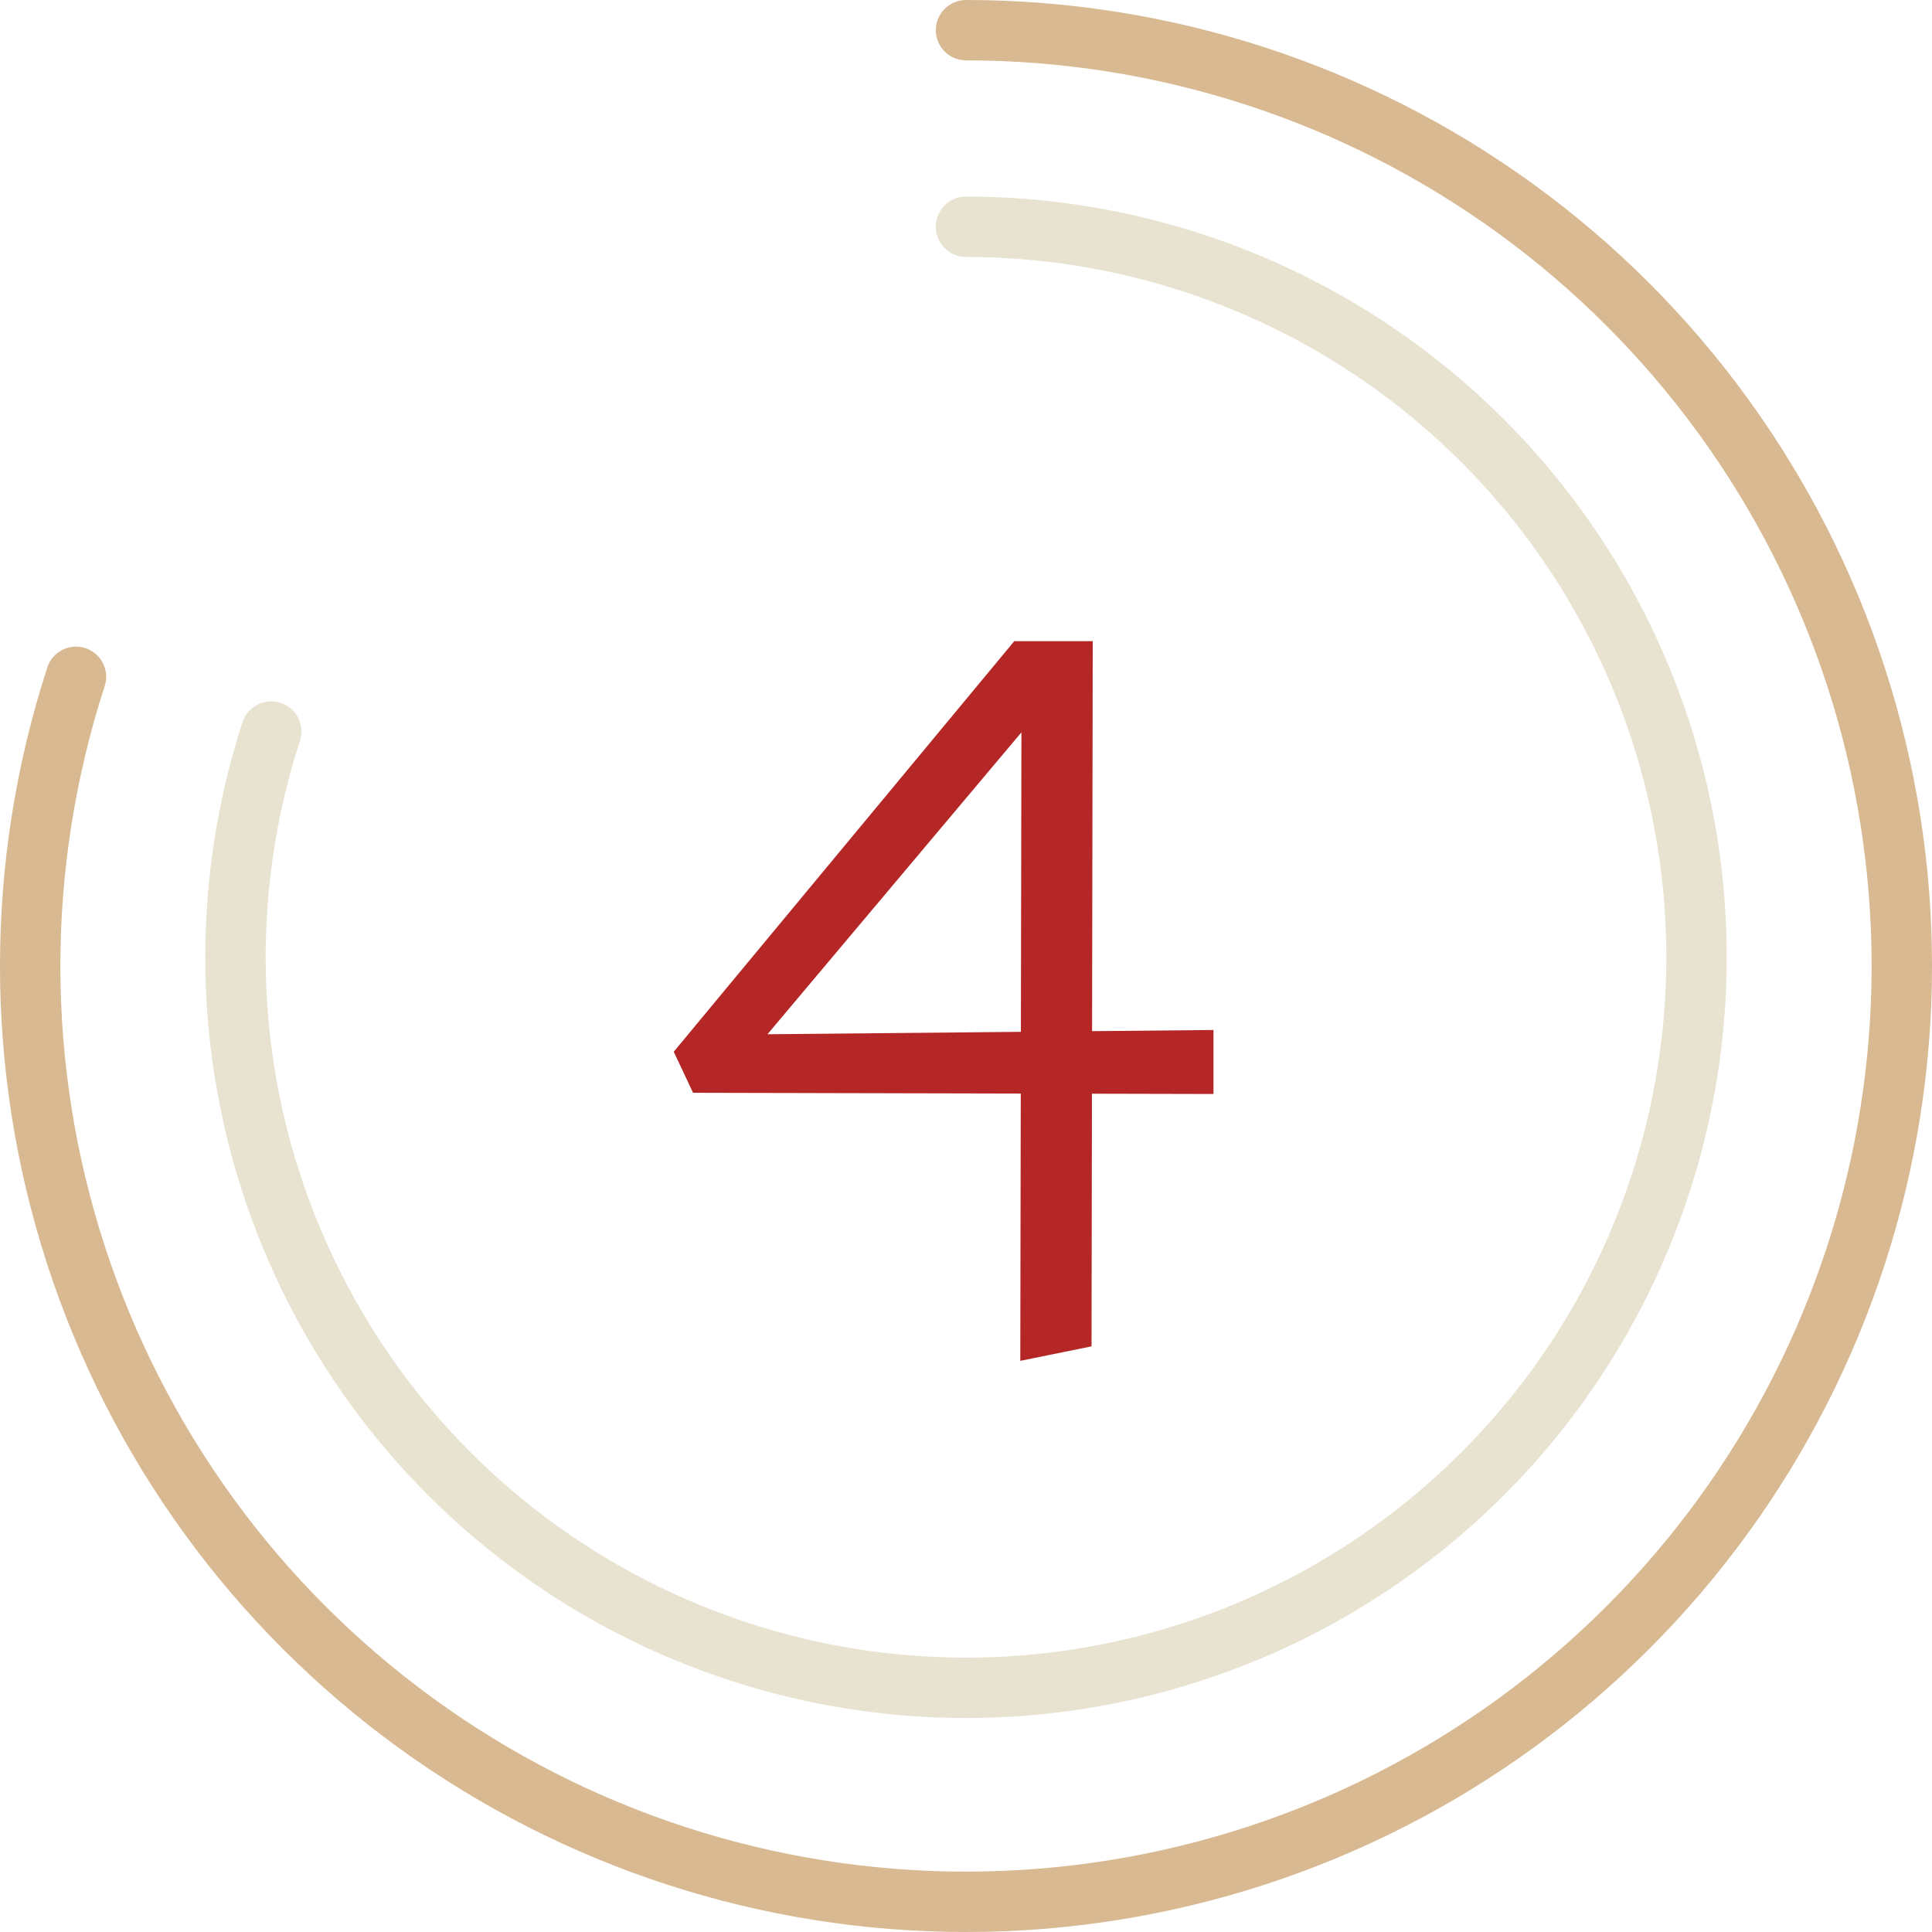 <?xml version="1.0" encoding="UTF-8"?> <svg xmlns="http://www.w3.org/2000/svg" width="80" height="80" viewBox="0 0 80 80" fill="none"> <path d="M42.248 56.35L42.298 28.65L43.998 28.3L30.498 44.35L29.248 42.85L50.248 42.65V45.3L28.698 45.25L27.898 43.55L41.998 26.55H45.248L45.198 55.75L42.248 56.35Z" fill="#B52727"></path> <path fill-rule="evenodd" clip-rule="evenodd" d="M38.75 1.25C38.75 0.56 39.31 1.1921e-07 40 0C48.447 -1.43051e-06 56.678 2.674 63.511 7.639C70.345 12.604 75.432 19.606 78.042 27.639C80.653 35.673 80.653 44.327 78.042 52.361C75.432 60.394 70.345 67.396 63.511 72.361C56.678 77.326 48.447 80 40 80C31.553 80 23.323 77.326 16.489 72.361C9.655 67.396 4.568 60.394 1.958 52.361C-0.653 44.327 -0.653 35.673 1.958 27.639C2.171 26.983 2.876 26.623 3.533 26.837C4.189 27.05 4.549 27.755 4.335 28.412C1.888 35.944 1.888 44.056 4.335 51.588C6.783 59.12 11.551 65.683 17.958 70.338C24.365 74.993 32.081 77.5 40 77.5C47.919 77.5 55.635 74.993 62.042 70.338C68.449 65.683 73.217 59.12 75.665 51.588C78.112 44.056 78.112 35.944 75.665 28.412C73.217 20.88 68.449 14.317 62.042 9.662C55.635 5.007 47.919 2.5 40 2.5C39.31 2.5 38.75 1.94 38.75 1.25Z" fill="#D8B991"></path> <path fill-rule="evenodd" clip-rule="evenodd" d="M38.75 9.389C38.75 8.698 39.31 8.139 40 8.139C46.652 8.139 53.133 10.245 58.515 14.155C63.897 18.065 67.903 23.578 69.958 29.905C72.014 36.231 72.014 43.046 69.958 49.373C67.903 55.699 63.897 61.213 58.515 65.123C53.133 69.033 46.652 71.139 40 71.139C33.348 71.139 26.866 69.033 21.485 65.123C16.103 61.213 12.097 55.699 10.042 49.373C7.986 43.046 7.986 36.231 10.042 29.905C10.255 29.248 10.96 28.889 11.617 29.102C12.273 29.315 12.633 30.021 12.419 30.677C10.527 36.502 10.527 42.776 12.419 48.6C14.312 54.425 18 59.501 22.954 63.1C27.909 66.7 33.876 68.639 40 68.639C46.124 68.639 52.091 66.7 57.046 63.1C62 59.501 65.688 54.425 67.581 48.6C69.473 42.776 69.473 36.502 67.581 30.677C65.688 24.853 62 19.777 57.046 16.177C52.091 12.578 46.124 10.639 40 10.639C39.31 10.639 38.75 10.079 38.75 9.389Z" fill="#E7E3D0"></path> </svg> 